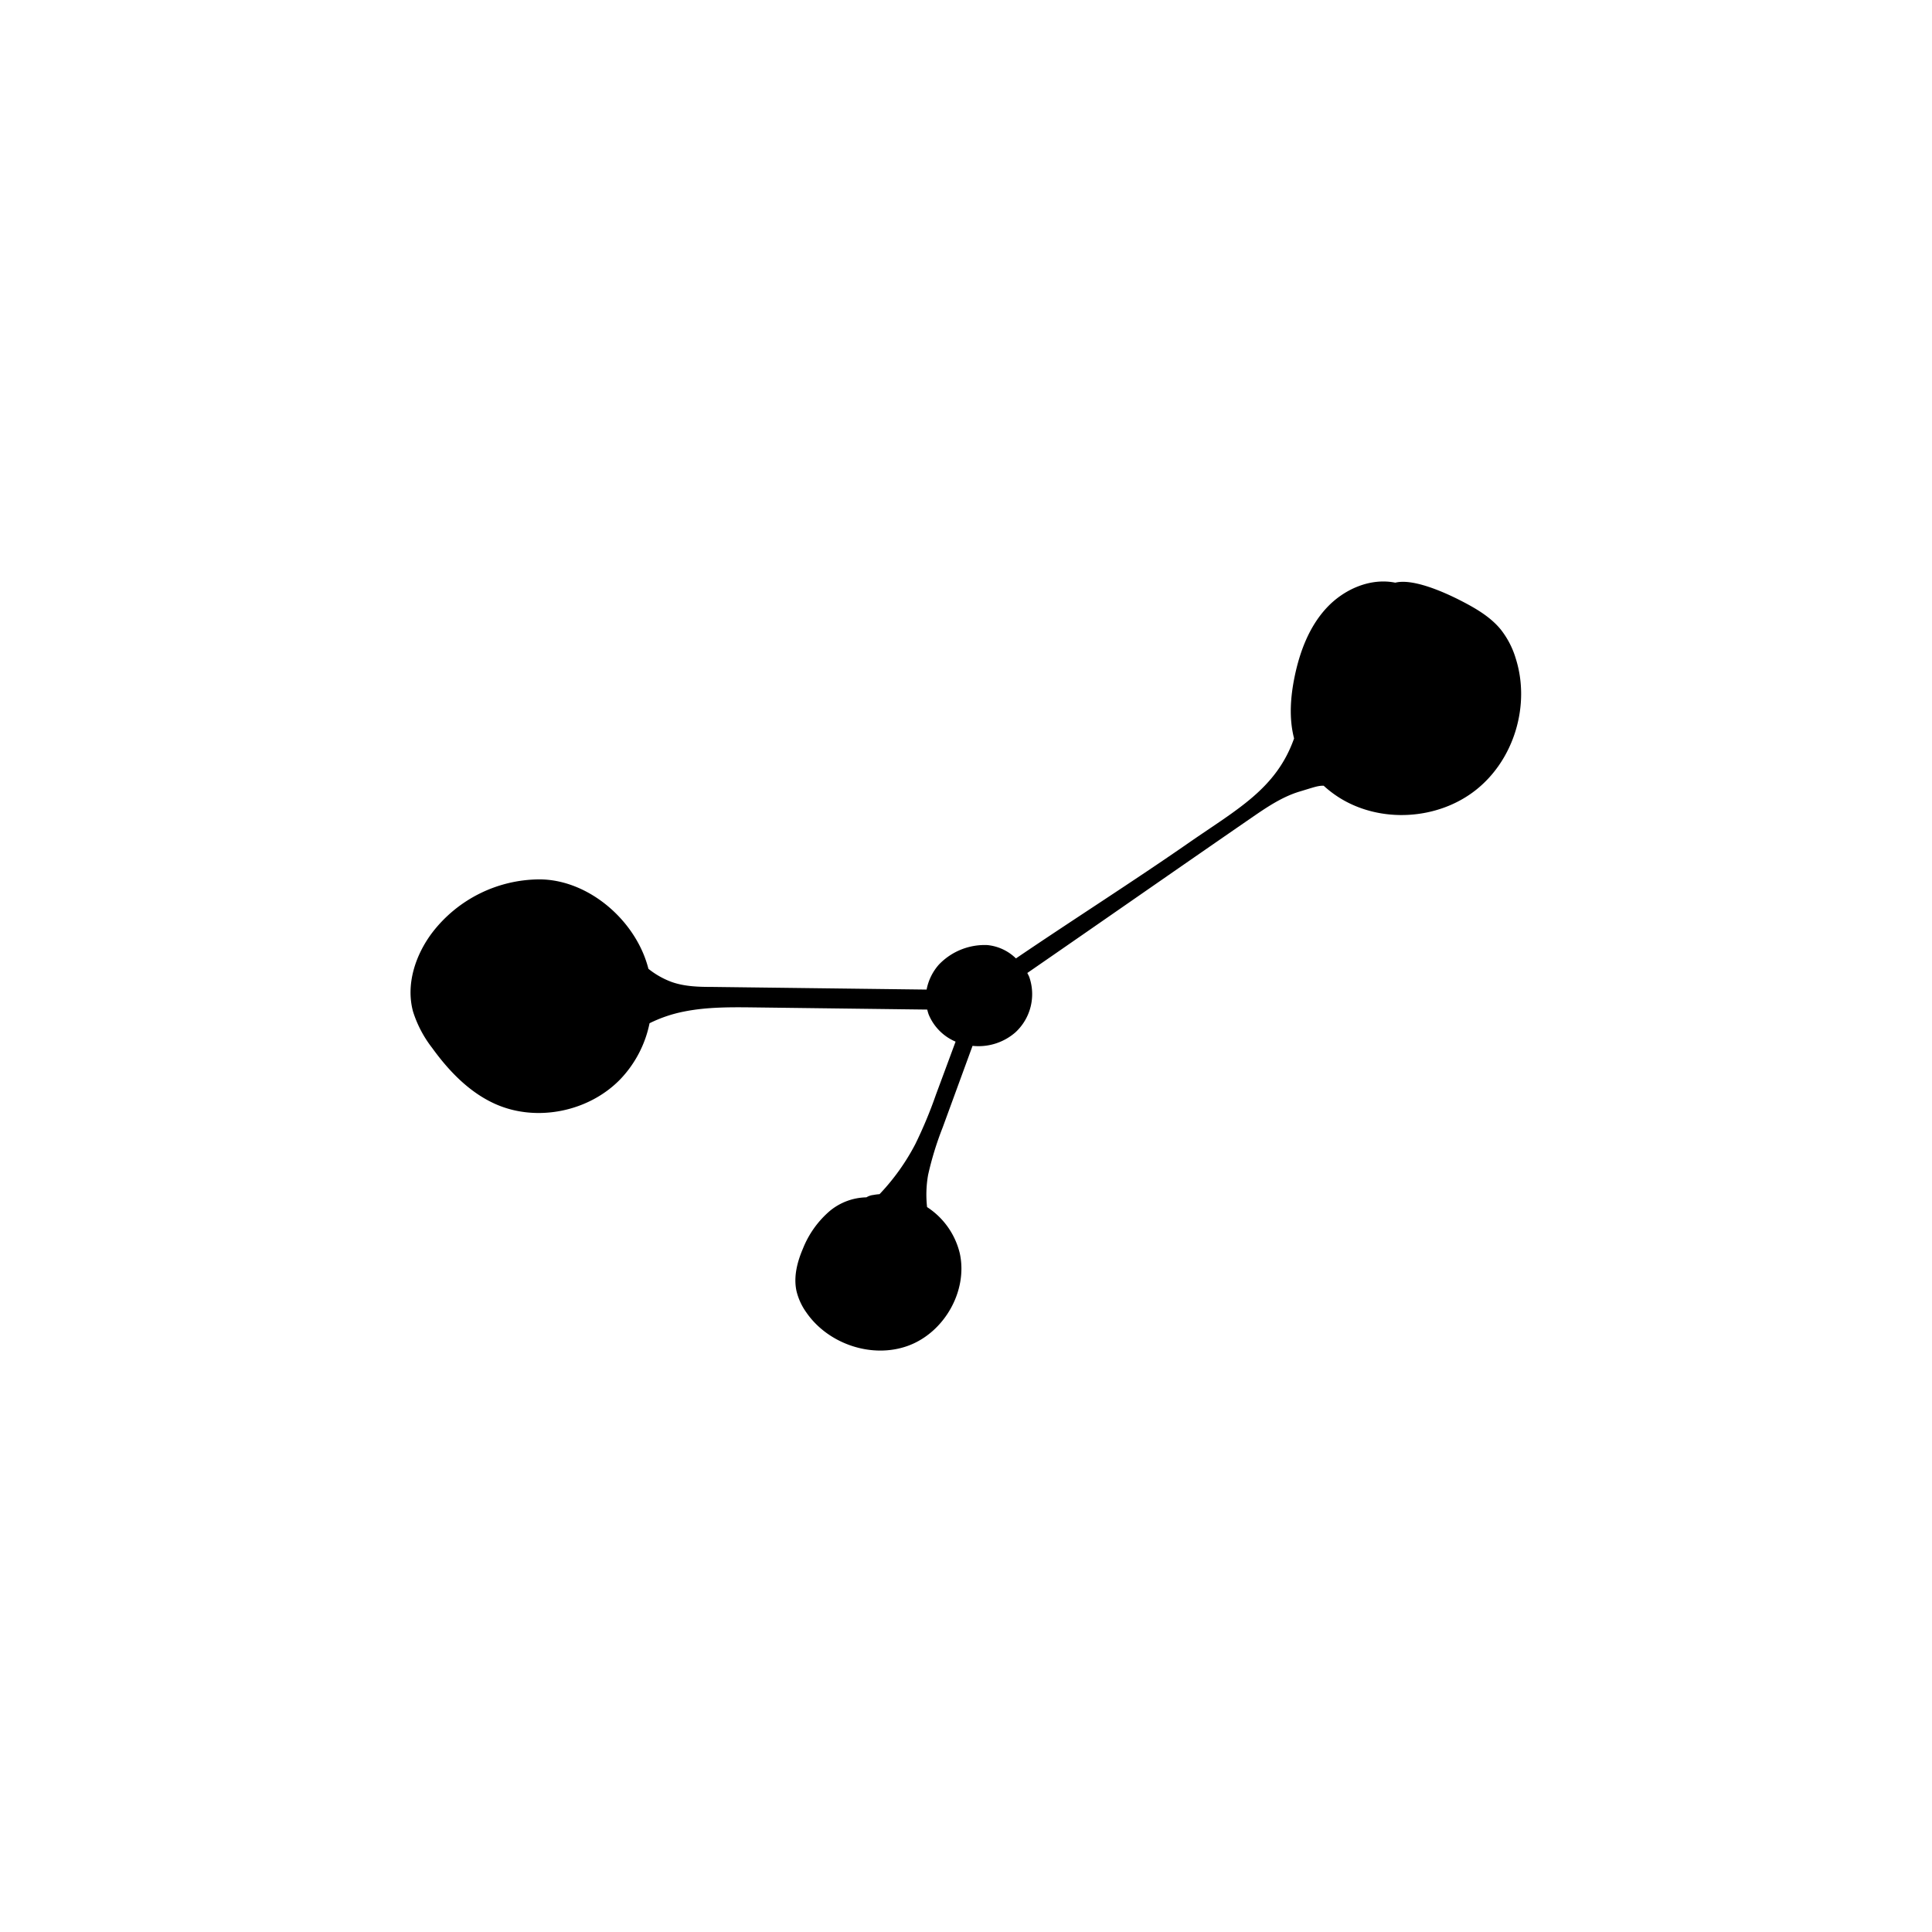 <svg id="Silhouettes-contour_3_-_pathfinder" data-name="Silhouettes-contour 3 - pathfinder" xmlns="http://www.w3.org/2000/svg" viewBox="0 0 540 540"><defs><style>.cls-1{fill:none;}</style></defs><path d="M423.64,184a24.28,24.28,0,0,0-4.19-8.07c-2.76-3.37-6.6-5.67-10.46-7.69-6.81-3.56-14.61-6.5-19-5.38-7-1.42-14.4,1.85-19.25,7.1s-7.46,12.22-8.9,19.22c-1.16,5.67-1.59,11.62-.14,17.21-5,14.11-15.92,19.79-29.38,29.14-15.54,10.8-32.48,21.56-48.36,32.35a13.24,13.24,0,0,0-8-3.73,17.7,17.7,0,0,0-13.52,5.44,14.69,14.69,0,0,0-3.45,7l-59.86-.74c-3.82,0-7.72-.1-11.33-1.36a23.25,23.25,0,0,1-6.56-3.7,31.79,31.79,0,0,0-1.47-4.35c-4.93-11.61-16.86-20.63-29-20.65a38,38,0,0,0-29.94,14.86c-4.74,6.27-7.45,14.52-5.38,22.1a32.53,32.53,0,0,0,5.34,10.15c4.69,6.49,10.46,12.5,17.79,15.73,11.54,5.08,26.08,2.05,34.82-7A31.83,31.83,0,0,0,181.55,286a38.18,38.18,0,0,1,9.6-3.26c6.54-1.32,13.28-1.24,19.95-1.16l48.07.6a11.4,11.4,0,0,0,.4,1.38,14.06,14.06,0,0,0,7.52,7.58q-2.74,7.42-5.5,14.84a123.34,123.34,0,0,1-5.75,13.79,61.57,61.57,0,0,1-10,14,17.66,17.66,0,0,0-1.76.23,4.68,4.68,0,0,0-1.92.66A16.55,16.55,0,0,0,232,338.41,27,27,0,0,0,224.42,349c-1.6,3.73-2.66,7.87-1.8,11.84a17.2,17.2,0,0,0,2.76,6c6.1,8.85,18.4,13,28.48,9.29s16.71-15.33,14.4-25.83a21.36,21.36,0,0,0-9.14-12.92,31.62,31.62,0,0,1,.29-9,89.25,89.25,0,0,1,4.06-13.22q4.18-11.42,8.36-22.84a15.68,15.68,0,0,0,12-3.79,14.53,14.53,0,0,0,3.85-15.46c-.15-.39-.36-.75-.54-1.12,20.66-14.26,42-29.15,62.52-43.29,4.28-2.95,8.66-5.95,13.65-7.44,4-1.2,5.05-1.64,6.66-1.61a30.73,30.73,0,0,0,4.32,3.31c11.53,7.28,27.62,6.32,38.29-2.17S427.79,197,423.64,184Z"/><rect class="cls-1" width="540" height="540"/></svg>